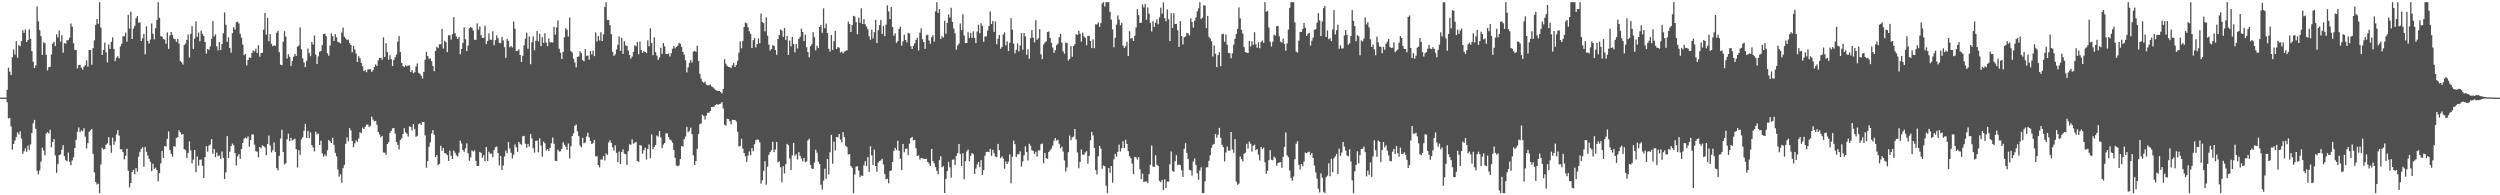 <svg xmlns="http://www.w3.org/2000/svg" width="1920" height="150"><path fill="#4f4f4f" d="M0 74.982h1v1H0zM1 74.979h1v1H1zM2 74.968h1v1H2zM3 74.97h1v1H3zM4 74.968h1v1H4zM5 68.98h1v9.622H5zM6 52.041h1v38.965H6zM7 55.046h1v35.452H7zM8 57.612h1v39.497H8zM9 43.906h1v71.06H9zM10 38.004h1v72.57H10zM11 41.904h1v66.079H11zM12 31.586h1v73.733H12zM13 44.325h1v57.354H13zM14 34.566h1v68.755H14zM15 35.557h1v65.379H15zM16 31.611h1v74.843H16zM17 23.25h1v94.855H17zM18 25.177h1v91.016H18zM19 22.616h1v91.316H19zM20 32.249h1v84.408H20zM21 30.718h1v81.099H21zM22 22.536h1v92.54H22zM23 29.816h1v81.06H23zM24 39.338h1v62.904H24zM25 47.415h1v47.276H25zM26 52.261h1v39.808H26zM27 50.297h1v48.606H27zM28 4.944h1v126.196H28zM29 16.425h1v117.576H29zM30 23.138h1v107.686H30zM31 27.757h1v96.391H31zM32 42.178h1v71.22H32zM33 32.522h1v83.108H33zM34 33.163h1v86.162H34zM35 42.02h1v60.659H35zM36 54.041h1v47.432H36zM37 51.679h1v50.881H37zM38 51.292h1v48.352H38zM39 41.771h1v71.289H39zM40 33.419h1v75.596H40zM41 32.062h1v74.756H41zM42 35.408h1v83.969H42zM43 26.351h1v106.395H43zM44 28.754h1v97.253H44zM45 23.412h1v95.733H45zM46 31.936h1v86.59H46zM47 27.047h1v87.903H47zM48 40.455h1v71.048H48zM49 33.069h1v86.86H49zM50 33.598h1v89.412H50zM51 30.965h1v92.882H51zM52 30.821h1v86.368H52zM53 28.814h1v95.464H53zM54 18.006h1v108.931H54zM55 20.522h1v102.637H55zM56 33.163h1v87.601H56zM57 38.242h1v75.374H57zM58 38.523h1v68.892H58zM59 52.524h1v48.682H59zM60 49.976h1v47.862H60zM61 49.709h1v51.813H61zM62 52.007h1v48.174H62zM63 53.54h1v47.29H63zM64 51.205h1v47.269H64zM65 50.063h1v54.91H65zM66 46.41h1v67.601H66zM67 51.212h1v58.689H67zM68 38.379h1v62.923H68zM69 38.436h1v61.735H69zM70 49.709h1v49.32H70zM71 37.033h1v81.11H71zM72 30.979h1v101.39H72zM73 19.109h1v120.646H73zM74 14.573h1v127.187H74zM75 18.237h1v122.831H75zM76 1.712h1v146.58H76zM77 21.16h1v105.136H77zM78 42.217h1v71.312H78zM79 38.367h1v76.53H79zM80 32.716h1v81.653H80zM81 40.182h1v71.007H81zM82 47.882h1v62.271H82zM83 34.156h1v71.133H83zM84 37.582h1v74.051H84zM85 32.156h1v85.216H85zM86 28.672h1v77.047H86zM87 37.543h1v73.639H87zM88 46.889h1v61.746H88zM89 44.282h1v58.968H89zM90 43.213h1v56.741H90zM91 44.804h1v59.35H91zM92 35.694h1v78.975H92zM93 33.582h1v81.019H93zM94 27.864h1v88.961H94zM95 27.782h1v94.628H95zM96 25.06h1v94.596H96zM97 32.014h1v82.284H97zM98 11.446h1v119.657H98zM99 21.938h1v121.964H99zM100 8.986h1v131.627H100zM101 29.94h1v102.152H101zM102 21.867h1v108.558H102zM103 19.842h1v113.935H103zM104 13.909h1v115.152H104zM105 12.332h1v119.469H105zM106 17.477h1v102.852H106zM107 17.173h1v99.434H107zM108 31.464h1v82.902H108zM109 29.432h1v83.706H109zM110 26.026h1v102.145H110zM111 41.723h1v71.08H111zM112 20.148h1v96.411H112zM113 31.368h1v88.077H113zM114 33.463h1v88.441H114zM115 30.384h1v93.811H115zM116 18.089h1v113.365H116zM117 25.916h1v99.858H117zM118 30.238h1v99.497H118zM119 21.655h1v107.116H119zM120 15.372h1v115.207H120zM121 1.726h1v137.51H121zM122 13.548h1v119.476H122zM123 27.766h1v97.718H123zM124 28.175h1v87.768H124zM125 29.908h1v91.371H125zM126 30.485h1v81.753H126zM127 33.572h1v78.823H127zM128 24.905h1v81.748H128zM129 37.532h1v63.456H129zM130 27.235h1v88.041H130zM131 24.55h1v93.683H131zM132 26.765h1v93.568H132zM133 29.727h1v82.621H133zM134 30.119h1v82.495H134zM135 32.082h1v73.889H135zM136 29.938h1v75.401H136zM137 33.495h1v66.64H137zM138 46.896h1v54.742H138zM139 47.882h1v55.528H139zM140 49.557h1v53.394H140zM141 34.655h1v79.812H141zM142 33.517h1v81.817H142zM143 30.615h1v90.856H143zM144 26.45h1v91.153H144zM145 44.176h1v64.472H145zM146 25.96h1v89.554H146zM147 20.116h1v105.328H147zM148 37.564h1v85.056H148zM149 29.718h1v85.486H149zM150 16.388h1v115.795H150zM151 28.203h1v91.971H151zM152 24.994h1v102.293H152zM153 31.691h1v91.041H153zM154 23.513h1v98.952H154zM155 26.022h1v101.305H155zM156 27.768h1v108.87H156zM157 32.281h1v88.331H157zM158 41.135h1v71.092H158zM159 37.582h1v78.975H159zM160 38.301h1v73.509H160zM161 35.582h1v75.431H161zM162 29.837h1v76.942H162zM163 16.198h1v101.89H163zM164 27.972h1v86.477H164zM165 26.381h1v94.317H165zM166 35.587h1v81.669H166zM167 38.699h1v81.309H167zM168 32.382h1v86.954H168zM169 38.464h1v83.55H169zM170 33.84h1v82.552H170zM171 25.573h1v95.731H171zM172 9.551h1v127.906H172zM173 18.997h1v113.339H173zM174 32.124h1v72.424H174zM175 28.688h1v92.726H175zM176 36.832h1v79.657H176zM177 40.462h1v71.65H177zM178 25.497h1v84.8H178zM179 20.835h1v90.668H179zM180 22.776h1v94.802H180zM181 17.127h1v109.966H181zM182 16.647h1v103.44H182zM183 18.024h1v100.357H183zM184 25.925h1v96.047H184zM185 28.983h1v85.454H185zM186 34.209h1v75.594H186zM187 42.371h1v64.134H187zM188 41.471h1v64.143H188zM189 50.205h1v56.132H189zM190 46.101h1v58.675H190zM191 44.188h1v68.496H191zM192 44.382h1v63.127H192zM193 40.643h1v62.692H193zM194 38.745h1v64.543H194zM195 39.489h1v71.689H195zM196 37.34h1v78.842H196zM197 40.633h1v75.921H197zM198 34.776h1v86.072H198zM199 43.565h1v69.352H199zM200 40.752h1v73.179H200zM201 40.544h1v71H201zM202 22.803h1v89.341H202zM203 9.961h1v103.222H203zM204 26.621h1v92.55H204zM205 13.657h1v96.91H205zM206 31.7h1v72.453H206zM207 26.173h1v85.559H207zM208 33.662h1v83.401H208zM209 35.472h1v79.934H209zM210 34.781h1v74.619H210zM211 35.287h1v81.504H211zM212 25.161h1v103.96H212zM213 23.618h1v107.217H213zM214 40.022h1v79.677H214zM215 49.647h1v56.752H215zM216 50.072h1v49.597H216zM217 32.011h1v84.651H217zM218 23.936h1v102.383H218zM219 28.072h1v97.29H219zM220 44.946h1v62.017H220zM221 41.686h1v60.97H221zM222 43.641h1v64.807H222zM223 50.633h1v55.246H223zM224 46.935h1v60.959H224zM225 43.531h1v63.745H225zM226 41.345h1v65.175H226zM227 42.968h1v71.584H227zM228 35.896h1v92.694H228zM229 34.934h1v80.412H229zM230 21.043h1v97.924H230zM231 37.857h1v69.135H231zM232 44.927h1v60.529H232zM233 47.994h1v52.422H233zM234 51.519h1v43.685H234zM235 46.671h1v59.293H235zM236 37.26h1v63.229H236zM237 40.611h1v65.514H237zM238 43.204h1v58.537H238zM239 32.272h1v79.119H239zM240 34.275h1v79.004H240zM241 27.31h1v88.981H241zM242 41.931h1v59.171H242zM243 49.164h1v53.978H243zM244 43.327h1v59.288H244zM245 39.752h1v71.625H245zM246 39.146h1v68.89H246zM247 34.662h1v83.12H247zM248 26.152h1v94.193H248zM249 25.882h1v92.751H249zM250 27.738h1v92.328H250zM251 40.885h1v74.562H251zM252 42.769h1v64.802H252zM253 34.904h1v73.738H253zM254 25.523h1v84.234H254zM255 27.811h1v77.963H255zM256 31.444h1v79.833H256zM257 26.214h1v91.119H257zM258 28.713h1v91.389H258zM259 32.032h1v98.144H259zM260 32.492h1v103.221H260zM261 33.392h1v100.385H261zM262 24.964h1v115.434H262zM263 21.222h1v107.938H263zM264 28.219h1v98.416H264zM265 29.512h1v80.979H265zM266 30.782h1v74.667H266zM267 30.297h1v78.29H267zM268 33.103h1v65.33H268zM269 34.509h1v65.633H269zM270 40.178h1v68.032H270zM271 35.271h1v77.739H271zM272 37.958h1v72.193H272zM273 41.187h1v66.578H273zM274 47.621h1v61.353H274zM275 43.174h1v63.159H275zM276 44.79h1v56.78H276zM277 48.349h1v53.983H277zM278 50.958h1v47.079H278zM279 54.593h1v44.434H279zM280 53.938h1v43.52H280zM281 55.447h1v40.373H281zM282 53.453h1v42.083H282zM283 53.096h1v44.374H283zM284 53.087h1v43.532H284zM285 55.257h1v34.278H285zM286 53.929h1v37.935H286zM287 51.526h1v41.636H287zM288 49.532h1v43.287H288zM289 50.631h1v45.205H289zM290 46.401h1v54.935H290zM291 44.483h1v58.78H291zM292 44.396h1v61.021H292zM293 45.811h1v58.608H293zM294 28.725h1v88.329H294zM295 43.726h1v73.543H295zM296 33.149h1v85.72H296zM297 40.013h1v70.607H297zM298 45.84h1v63.323H298zM299 42.446h1v59.59H299zM300 45.461h1v55.088H300zM301 50.626h1v47.91H301zM302 45.998h1v52.38H302zM303 43.916h1v58.638H303zM304 41.949h1v67.061H304zM305 31.977h1v79.256H305zM306 27.695h1v87.095H306zM307 40.009h1v67.416H307zM308 48.383h1v57.83H308zM309 50.727h1v52.312H309zM310 51.524h1v46.96H310zM311 50.1h1v51.547H311zM312 50.83h1v51.865H312zM313 50.322h1v54.569H313zM314 50.281h1v46.814H314zM315 55.339h1v42.147H315zM316 53.79h1v46.478H316zM317 56.204h1v39.094H317zM318 55.472h1v43.681H318zM319 51.116h1v54.017H319zM320 48.756h1v55.56H320zM321 55.934h1v39.572H321zM322 56.703h1v37.986H322zM323 58.248h1v37.814H323zM324 60.292h1v33.301H324zM325 55.252h1v38.464H325zM326 45.861h1v58.07H326zM327 39.766h1v88.998H327zM328 43.037h1v80.675H328zM329 45.225h1v67.524H329zM330 44.801h1v64.523H330zM331 46.992h1v55.544H331zM332 50.713h1v49.16H332zM333 54.707h1v48.702H333zM334 39.114h1v81.639H334zM335 35.925h1v83.163H335zM336 36.903h1v89.991H336zM337 33.978h1v91.836H337zM338 33.961h1v77.947H338zM339 22.202h1v93.566H339zM340 37.251h1v76.368H340zM341 31.366h1v86.109H341zM342 32.35h1v85.692H342zM343 39.97h1v79.158H343zM344 27.139h1v96.48H344zM345 26.935h1v88.844H345zM346 30.439h1v89.171H346zM347 26.216h1v95.891H347zM348 13.186h1v102.536H348zM349 25.497h1v91.783H349zM350 28.072h1v91.176H350zM351 29.926h1v90.236H351zM352 28.301h1v88.929H352zM353 41.734h1v66.301H353zM354 37.587h1v72.628H354zM355 32.943h1v82.232H355zM356 21.073h1v95.509H356zM357 30.148h1v83.747H357zM358 39.182h1v70.89H358zM359 35.001h1v82.696H359zM360 21.622h1v101.868H360zM361 20.679h1v100.174H361zM362 21.519h1v94.065H362zM363 23.417h1v92.934H363zM364 30.517h1v84.992H364zM365 30.636h1v92.9H365zM366 17.99h1v109.444H366zM367 22.735h1v104.752H367zM368 20.403h1v96.276H368zM369 27.093h1v90.325H369zM370 29.132h1v92.087H370zM371 29.091h1v90.206H371zM372 19.718h1v104.111H372zM373 33.852h1v79.066H373zM374 31.437h1v92.229H374zM375 25.713h1v90.835H375zM376 30.46h1v87.613H376zM377 30.501h1v87.391H377zM378 24.023h1v96.706H378zM379 34.703h1v80.515H379zM380 30.833h1v82.254H380zM381 27.2h1v85.363H381zM382 29.354h1v88.128H382zM383 32.849h1v94.205H383zM384 33.179h1v86.72H384zM385 28.304h1v102.262H385zM386 31.032h1v96.079H386zM387 36.298h1v83.932H387zM388 44.389h1v71.225H388zM389 29.784h1v87.869H389zM390 31.387h1v77.768H390zM391 36.296h1v77.791H391zM392 35.367h1v81.971H392zM393 36.445h1v85.317H393zM394 16.509h1v102.362H394zM395 22.064h1v88.961H395zM396 39.203h1v73.907H396zM397 39.059h1v77.576H397zM398 37.827h1v71.229H398zM399 42.215h1v68.212H399zM400 47.491h1v63.642H400zM401 42.842h1v61.822H401zM402 34.818h1v69.524H402zM403 29.663h1v80.723H403zM404 25.079h1v88.372H404zM405 37.493h1v73.046H405zM406 27.951h1v84.708H406zM407 49.297h1v53.664H407zM408 32.46h1v73.847H408zM409 27.949h1v85.923H409zM410 38.622h1v78.588H410zM411 31.322h1v76.91H411zM412 23.799h1v84.127H412zM413 31.78h1v85.237H413zM414 25.854h1v80.407H414zM415 35.419h1v76.365H415zM416 28.622h1v91.669H416zM417 32.909h1v75.875H417zM418 25.52h1v84.557H418zM419 32.71h1v82.914H419zM420 35.452h1v79.064H420zM421 29.59h1v86.441H421zM422 32.529h1v81.016H422zM423 32.524h1v77.503H423zM424 32.636h1v73.037H424zM425 20.602h1v89.814H425zM426 26.591h1v96.905H426zM427 21.073h1v102.612H427zM428 15.598h1v99.405H428zM429 37.495h1v78.89H429zM430 40.471h1v75.695H430zM431 45.335h1v68.952H431zM432 39.819h1v69.416H432zM433 28.608h1v82.611H433zM434 21.728h1v90.897H434zM435 22.934h1v92.14H435zM436 28.027h1v82.133H436zM437 13.509h1v108.267H437zM438 39.217h1v73.124H438zM439 40.393h1v64.047H439zM440 45.033h1v57.352H440zM441 48.017h1v48.647H441zM442 51.711h1v43.873H442zM443 43.721h1v57.123H443zM444 43.3h1v61.243H444zM445 39.317h1v72.431H445zM446 40.869h1v72.259H446zM447 46.131h1v59.716H447zM448 47.07h1v62.976H448zM449 37.763h1v71.655H449zM450 42.892h1v61.991H450zM451 42.632h1v59.343H451zM452 45.838h1v59.67H452zM453 39.205h1v69.059H453zM454 41.846h1v68.741H454zM455 38.967h1v70.89H455zM456 43.085h1v64.388H456zM457 24.898h1v95.232H457zM458 31.906h1v88.096H458zM459 27.637h1v99.13H459zM460 31.087h1v97.455H460zM461 24.792h1v97.736H461zM462 31.508h1v91.09H462zM463 26.372h1v93.465H463zM464 5.333h1v117.953H464zM465 1.703h1v116.157H465zM466 15.436h1v103.509H466zM467 15.406h1v94.037H467zM468 19.334h1v88.372H468zM469 26.276h1v83.451H469zM470 39.787h1v73.23H470zM471 42.938h1v72.66H471zM472 41.709h1v69.904H472zM473 37.926h1v79.455H473zM474 34.41h1v90.17H474zM475 27.933h1v88.537H475zM476 39.043h1v86.99H476zM477 29.075h1v87.668H477zM478 41.384h1v73.406H478zM479 31.677h1v86.308H479zM480 34.84h1v83.612H480zM481 35.278h1v91.44H481zM482 38.773h1v77.313H482zM483 42.263h1v68.579H483zM484 45.042h1v66.107H484zM485 43.421h1v63.642H485zM486 39.855h1v70.485H486zM487 34.824h1v74.79H487zM488 35.609h1v73.358H488zM489 32.304h1v91.284H489zM490 41.67h1v82.703H490zM491 31.968h1v79.432H491zM492 38.45h1v73.447H492zM493 40.599h1v77.423H493zM494 39.228h1v76.214H494zM495 39.935h1v73.468H495zM496 40.796h1v81.76H496zM497 30.922h1v83.522H497zM498 35.541h1v75.39H498zM499 21.703h1v99.81H499zM500 33.064h1v70.19H500zM501 42.393h1v72.136H501zM502 28.651h1v84.177H502zM503 40.057h1v71.334H503zM504 42.686h1v61.408H504zM505 45.957h1v58.988H505zM506 44.099h1v56.498H506zM507 36.637h1v68.839H507zM508 41.35h1v72.362H508zM509 33.007h1v78.082H509zM510 35.566h1v74.319H510zM511 41.352h1v60.959H511zM512 41.499h1v61.014H512zM513 41.091h1v64.26H513zM514 43.353h1v63.806H514zM515 40.897h1v67.022H515zM516 37.447h1v72.131H516zM517 35.385h1v79.844H517zM518 37.164h1v84.033H518zM519 36.072h1v91.053H519zM520 35.069h1v92.571H520zM521 32.824h1v94.246H521zM522 33.62h1v88.54H522zM523 36.042h1v76.061H523zM524 39.938h1v72.74H524zM525 41.936h1v64.948H525zM526 46.255h1v58.606H526zM527 55.625h1v41.829H527zM528 51.695h1v49.883H528zM529 48.273h1v52.145H529zM530 46.115h1v51.918H530zM531 47.953h1v55.106H531zM532 39.658h1v79.675H532zM533 39.047h1v87.695H533zM534 39.835h1v83.797H534zM535 35.177h1v79.114H535zM536 46.827h1v56.123H536zM537 56.662h1v38.64H537zM538 60.397h1v34.443H538zM539 62.654h1v25.425H539zM540 63.499h1v25.631H540zM541 62.67h1v29.096H541zM542 64.984h1v23.733H542zM543 65.531h1v21.035H543zM544 65.492h1v21.133H544zM545 64.801h1v20.474H545zM546 66.335h1v15.837H546zM547 66.943h1v15.246H547zM548 67.96h1v13.896H548zM549 69.152h1v11.501H549zM550 69.594h1v10.414H550zM551 69.83h1v10.659H551zM552 69.843h1v10.08H552zM553 70.672h1v8.936H553zM554 71.716h1v6.677H554zM555 68.305h1v15.033H555zM556 45.481h1v50.275H556zM557 48.887h1v47.603H557zM558 50.546h1v40.693H558zM559 51.409h1v40.025H559zM560 51.517h1v41.636H560zM561 52.27h1v43.152H561zM562 50.143h1v41.847H562zM563 48.283h1v43.834H563zM564 51.432h1v40.68H564zM565 49.805h1v43.63H565zM566 46.735h1v54.417H566zM567 40.457h1v72.131H567zM568 31.785h1v80.254H568zM569 37.186h1v69.286H569zM570 31.398h1v82.801H570zM571 20.721h1v96.768H571zM572 17.29h1v102.701H572zM573 17.885h1v106.418H573zM574 20.993h1v98.558H574zM575 23.994h1v92.337H575zM576 25.971h1v93.241H576zM577 36.875h1v76.99H577zM578 30.84h1v85.351H578zM579 29.244h1v81.561H579zM580 36.406h1v71.298H580zM581 33.813h1v73.3H581zM582 29.542h1v77.837H582zM583 33.302h1v76.017H583zM584 10.361h1v130.68H584zM585 16.958h1v121.554H585zM586 17.816h1v113.431H586zM587 24.017h1v99.767H587zM588 13.316h1v128.508H588zM589 27.413h1v100.577H589zM590 34.266h1v84.601H590zM591 38.754h1v78.109H591zM592 37.649h1v77.778H592zM593 34.648h1v74.273H593zM594 35.252h1v81.529H594zM595 38.402h1v76.423H595zM596 42.101h1v67.002H596zM597 29.926h1v94.731H597zM598 26.946h1v96.979H598zM599 22.561h1v105.876H599zM600 23.568h1v116.45H600zM601 28.276h1v99.398H601zM602 21.439h1v111.79H602zM603 30.661h1v95.42H603zM604 27.589h1v82.879H604zM605 42.261h1v69.171H605zM606 31.151h1v90.6H606zM607 35.603h1v95.004H607zM608 28.292h1v91.021H608zM609 33.755h1v76.033H609zM610 40.231h1v79.357H610zM611 33.813h1v84.681H611zM612 37.287h1v85.166H612zM613 29.908h1v86.94H613zM614 28.219h1v91.504H614zM615 22.023h1v99.693H615zM616 24.575h1v99.368H616zM617 31.556h1v89.764H617zM618 26.635h1v97.922H618zM619 36.308h1v87.72H619zM620 39.99h1v67.871H620zM621 44.053h1v62.463H621zM622 35.465h1v91.193H622zM623 33.982h1v95.473H623zM624 24.717h1v105.008H624zM625 28.548h1v96.386H625zM626 38.622h1v76.391H626zM627 35.11h1v82.252H627zM628 36.912h1v87.279H628zM629 20.679h1v105.347H629zM630 19.114h1v122.738H630zM631 25.166h1v120.465H631zM632 6.381h1v132.328H632zM633 21.661h1v107.903H633zM634 18.093h1v119.215H634zM635 25.223h1v96.951H635zM636 37.502h1v96.478H636zM637 39.576h1v77.43H637zM638 26.898h1v76.708H638zM639 38.31h1v87.418H639zM640 31.599h1v77.072H640zM641 23.68h1v91.872H641zM642 37.571h1v67.558H642zM643 36.207h1v69.405H643zM644 36.596h1v66.317H644zM645 40.329h1v66.814H645zM646 39.514h1v69.819H646zM647 40.956h1v60.506H647zM648 39.775h1v65.518H648zM649 39.091h1v72.811H649zM650 38.628h1v74.365H650zM651 16.55h1v102.14H651zM652 18.455h1v99.81H652zM653 24.591h1v102.93H653zM654 19.221h1v109.668H654zM655 12.174h1v136.107H655zM656 12.701h1v121.344H656zM657 17.056h1v110.909H657zM658 26.266h1v101.456H658zM659 13.566h1v117.533H659zM660 17.445h1v118.613H660zM661 6.384h1v128.411H661zM662 18.407h1v116.702H662zM663 14.738h1v112.229H663zM664 18.654h1v105.127H664zM665 20.393h1v107.04H665zM666 22.412h1v98.196H666zM667 27.791h1v104.216H667zM668 30.583h1v81.76H668zM669 22.84h1v96.53H669zM670 29.59h1v97.196H670zM671 24.678h1v90.146H671zM672 15.26h1v112.254H672zM673 33.037h1v98.924H673zM674 23.245h1v101.531H674zM675 19.327h1v104.198H675zM676 15.422h1v107.793H676zM677 26.072h1v95.837H677zM678 19.805h1v106.564H678zM679 27.777h1v105.979H679zM680 18.926h1v118.771H680zM681 4.102h1v133.213H681zM682 8.748h1v132.028H682zM683 14.637h1v116.718H683zM684 5.42h1v125.495H684zM685 20.714h1v103.763H685zM686 27.431h1v88.512H686zM687 25.594h1v87.972H687zM688 32.877h1v82.483H688zM689 31.565h1v76.518H689zM690 22.192h1v93.559H690zM691 20.46h1v101.501H691zM692 35.081h1v95.599H692zM693 31.673h1v78.865H693zM694 26.587h1v90.391H694zM695 30.663h1v83.694H695zM696 32.558h1v81.547H696zM697 25.337h1v93.852H697zM698 25.774h1v84.58H698zM699 35.433h1v70.595H699zM700 37.63h1v67.542H700zM701 35.154h1v72.623H701zM702 33.341h1v74.163H702zM703 30.597h1v83.246H703zM704 29.029h1v90.778H704zM705 38.734h1v80.607H705zM706 25.111h1v97.352H706zM707 21.776h1v99.606H707zM708 30.1h1v91.424H708zM709 32.263h1v89.741H709zM710 37.521h1v84.601H710zM711 27.155h1v94.772H711zM712 26.58h1v97.771H712zM713 31.096h1v94.386H713zM714 33.636h1v93.699H714zM715 28.64h1v85.756H715zM716 27.029h1v96.585H716zM717 31.938h1v93.516H717zM718 8.778h1v119.576H718zM719 1.705h1v129.45H719zM720 9.968h1v123.928H720zM721 6.969h1v116.127H721zM722 29.993h1v90H722zM723 27.825h1v100.586H723zM724 28.903h1v98.748H724zM725 15.948h1v132.259H725zM726 25.884h1v111.472H726zM727 17.663h1v113.71H727zM728 11.08h1v113.25H728zM729 13.449h1v115.083H729zM730 5.978h1v130.487H730zM731 16.901h1v105.713H731zM732 21.849h1v100.622H732zM733 25.575h1v101.199H733zM734 38.074h1v81.63H734zM735 35.026h1v82.641H735zM736 33.504h1v77.139H736zM737 18.043h1v100.112H737zM738 23.161h1v104.337H738zM739 10.995h1v106.699H739zM740 27.223h1v110.38H740zM741 33.103h1v90.703H741zM742 33.007h1v83.296H742zM743 24.74h1v90.117H743zM744 29.137h1v94.825H744zM745 25.122h1v94.642H745zM746 29.059h1v88.437H746zM747 24.083h1v94.344H747zM748 29.015h1v104.637H748zM749 33.057h1v96.402H749zM750 24.241h1v101.964H750zM751 18.926h1v105.509H751zM752 25.534h1v102.9H752zM753 17.793h1v105.221H753zM754 19.766h1v114.573H754zM755 32.103h1v98.499H755zM756 28.047h1v91.506H756zM757 27.892h1v88.81H757zM758 23.435h1v93.083H758zM759 19.952h1v96.91H759zM760 8.803h1v105.532H760zM761 18.505h1v101.114H761zM762 16.097h1v99.004H762zM763 24.477h1v93.255H763zM764 16.489h1v103.806H764zM765 33.959h1v86.725H765zM766 29.672h1v80.824H766zM767 26.905h1v88.524H767zM768 37.404h1v84.045H768zM769 36.037h1v84.058H769zM770 26.477h1v95.287H770zM771 24.82h1v104.743H771zM772 34.801h1v89.204H772zM773 31.785h1v94.193H773zM774 39.18h1v84.976H774zM775 32.872h1v85.681H775zM776 14.001h1v126.821H776zM777 22.787h1v97.526H777zM778 33.465h1v74.573H778zM779 41.02h1v69.657H779zM780 38.177h1v82.456H780zM781 33.369h1v85.175H781zM782 39.48h1v78.943H782zM783 34.978h1v81.176H783zM784 25.429h1v102.518H784zM785 38.191h1v85.764H785zM786 25.307h1v93.916H786zM787 27.873h1v84.507H787zM788 42.071h1v74.717H788zM789 37.905h1v85.319H789zM790 45.11h1v65.347H790zM791 29.285h1v82.625H791zM792 23.078h1v92.346H792zM793 28.871h1v87.02H793zM794 32.552h1v85.74H794zM795 15.53h1v101H795zM796 30.558h1v89.691H796zM797 29.402h1v86.134H797zM798 22.378h1v93.193H798zM799 41.721h1v69.091H799zM800 45.371h1v64.917H800zM801 34.259h1v91.094H801zM802 32.62h1v84.795H802zM803 31.808h1v89.654H803zM804 24.513h1v97.555H804zM805 24.158h1v92.582H805zM806 29.221h1v86.219H806zM807 32.927h1v81.183H807zM808 36.52h1v75.308H808zM809 40.572h1v67.478H809zM810 38.553h1v67.441H810zM811 34.637h1v73.307H811zM812 33.506h1v73.838H812zM813 28.633h1v81.806H813zM814 26.072h1v87.771H814zM815 32.728h1v79.885H815zM816 39.365h1v77.034H816zM817 41.261h1v81.962H817zM818 32.723h1v99.005H818zM819 33.11h1v95.487H819zM820 46.511h1v70.373H820zM821 45.316h1v58.817H821zM822 35.358h1v72.341H822zM823 43.629h1v61.92H823zM824 35.321h1v69.521H824zM825 33.929h1v65.168H825zM826 26.296h1v80.847H826zM827 26.891h1v90.224H827zM828 23.65h1v105.555H828zM829 25.944h1v98.425H829zM830 31.968h1v82.815H830zM831 25.065h1v93.577H831zM832 27.887h1v90.998H832zM833 28.995h1v88.08H833zM834 34.774h1v81.325H834zM835 27.58h1v98.171H835zM836 27.509h1v92.328H836zM837 31.416h1v76.296H837zM838 36.916h1v64.353H838zM839 30.206h1v73.847H839zM840 37.029h1v76.626H840zM841 18.658h1v111.996H841zM842 18.793h1v115.223H842zM843 17.278h1v102.721H843zM844 20.634h1v91.43H844zM845 17.715h1v96.338H845zM846 2.591h1v126.994H846zM847 1.714h1v125.372H847zM848 5.015h1v122.712H848zM849 1.698h1v140.925H849zM850 1.714h1v146.594H850zM851 1.707h1v127.262H851zM852 9.107h1v123.639H852zM853 15.038h1v112.444H853zM854 22.508h1v117.807H854zM855 36.335h1v86.054H855zM856 28.956h1v89.29H856zM857 18.935h1v101.364H857zM858 11.872h1v104.774H858zM859 15.024h1v96.099H859zM860 19.405h1v96.974H860zM861 17.489h1v96.37H861zM862 35.088h1v73.447H862zM863 36.909h1v76.752H863zM864 35.571h1v71.799H864zM865 32.043h1v78.546H865zM866 43.071h1v73.063H866zM867 23.952h1v96.006H867zM868 29.716h1v91.765H868zM869 29.137h1v96.574H869zM870 31.467h1v102.307H870zM871 27.441h1v93.035H871zM872 21.21h1v99.673H872zM873 7.054h1v115.525H873zM874 11.591h1v109.077H874zM875 17.656h1v112.33H875zM876 17.411h1v120.142H876zM877 3.371h1v129.897H877zM878 5.798h1v133.978H878zM879 3.147h1v136.182H879zM880 15.131h1v124.248H880zM881 5.747h1v134.914H881zM882 10.549h1v123.234H882zM883 17.546h1v108.995H883zM884 24.152h1v87.608H884zM885 16.26h1v111.559H885zM886 20.663h1v107.588H886zM887 17.493h1v101.771H887zM888 14.802h1v111.696H888zM889 18.636h1v108.789H889zM890 13.339h1v125.628H890zM891 5.882h1v134.056H891zM892 10.448h1v127.727H892zM893 1.902h1v144.129H893zM894 13.939h1v123.772H894zM895 16.349h1v128.249H895zM896 7.189h1v132.254H896zM897 14.745h1v124.701H897zM898 31.469h1v94.665H898zM899 10.087h1v106.253H899zM900 21.563h1v109.593H900zM901 10.183h1v121.872H901zM902 18.425h1v105.372H902zM903 18.336h1v100.789H903zM904 23.238h1v103.573H904zM905 35.946h1v90.353H905zM906 16.164h1v110.771H906zM907 27.663h1v103.14H907zM908 34.101h1v101.806H908zM909 28.555h1v85.784H909zM910 28.07h1v81.909H910zM911 25.179h1v92.286H911zM912 25.683h1v96.443H912zM913 27.129h1v103.298H913zM914 14.138h1v116.78H914zM915 16.841h1v118.004H915zM916 21.254h1v102.751H916zM917 15.955h1v105.772H917zM918 13.355h1v113.424H918zM919 8.766h1v124.328H919zM920 6.333h1v131.714H920zM921 1.714h1v129.196H921zM922 14.598h1v113.841H922zM923 13.442h1v134.853H923zM924 4.065h1v144.246H924zM925 4.248h1v135.054H925zM926 21.618h1v107.02H926zM927 12.199h1v116.226H927zM928 28.271h1v95.198H928zM929 29.604h1v89.627H929zM930 31.68h1v81.838H930zM931 43.357h1v67.78H931zM932 34.957h1v75.557H932zM933 41.279h1v61.712H933zM934 51.556h1v54.148H934zM935 42.345h1v61.192H935zM936 40.036h1v58.141H936zM937 50.793h1v54.978H937zM938 26.285h1v84.912H938zM939 25.923h1v87.054H939zM940 32.034h1v91.934H940zM941 26.493h1v90.59H941zM942 34.3h1v78.247H942zM943 40.599h1v75.175H943zM944 40.956h1v74.635H944zM945 44.762h1v56.603H945zM946 40.954h1v73.882H946zM947 34.238h1v83.136H947zM948 29.688h1v77.125H948zM949 26.07h1v113.475H949zM950 22.202h1v119.689H950zM951 5.699h1v135.285H951zM952 14.113h1v106.058H952zM953 22.902h1v99.421H953zM954 25.82h1v98.109H954zM955 36.191h1v81.893H955zM956 40.018h1v77.247H956zM957 40.43h1v69.991H957zM958 40.727h1v73.429H958zM959 31.403h1v77.37H959zM960 35.685h1v74.591H960zM961 31.698h1v84.747H961zM962 34.428h1v77.489H962zM963 24.71h1v86.406H963zM964 34.003h1v81.36H964zM965 36.736h1v77.723H965zM966 32.517h1v86.278H966zM967 37.051h1v86.189H967zM968 32.3h1v80.602H968zM969 31.059h1v83.33H969zM970 32.874h1v80.503H970zM971 1.703h1v122.909H971zM972 8.995h1v124.411H972zM973 8.4h1v122.774H973zM974 21.14h1v101.911H974zM975 31.947h1v83.39H975zM976 35.674h1v87.054H976zM977 32.059h1v91.005H977zM978 26.596h1v93.621H978zM979 27.322h1v94.179H979zM980 20.192h1v107.05H980zM981 19.753h1v105.408H981zM982 27.843h1v96.862H982zM983 31.961h1v92.502H983zM984 32.712h1v96.214H984zM985 29.62h1v90.863H985zM986 33.762h1v79.091H986zM987 38.91h1v62.827H987zM988 33.307h1v86.022H988zM989 22.659h1v98.162H989zM990 6.045h1v124.928H990zM991 1.707h1v134.845H991zM992 1.687h1v137.125H992zM993 1.705h1v133.804H993zM994 17.191h1v105.131H994zM995 39.622h1v70.698H995zM996 40.361h1v68.057H996zM997 31.274h1v95.29H997zM998 24.481h1v105.747H998zM999 24.554h1v101.421H999zM1000 22.213h1v105.473H1000zM1001 17.596h1v106.537H1001zM1002 21.265h1v95.928H1002zM1003 27.69h1v90.023H1003zM1004 25.944h1v90.934H1004zM1005 25.204h1v91.337H1005zM1006 34.955h1v84.182H1006zM1007 31.258h1v86.32H1007zM1008 28.892h1v92.435H1008zM1009 22.87h1v104.264H1009zM1010 22.412h1v110.005H1010zM1011 17.361h1v119.822H1011zM1012 10.05h1v134.907H1012zM1013 15.672h1v132.204H1013zM1014 27.711h1v105.455H1014zM1015 16.477h1v119.968H1015zM1016 6.235h1v141.012H1016zM1017 4.509h1v143.79H1017zM1018 28.352h1v107.718H1018zM1019 23.348h1v111.518H1019zM1020 30.103h1v95.278H1020zM1021 29.297h1v106.036H1021zM1022 31.517h1v90.437H1022zM1023 22.625h1v109.65H1023zM1024 7.823h1v113.765H1024zM1025 26.436h1v93.747H1025zM1026 23.181h1v94.978H1026zM1027 18.965h1v114.713H1027zM1028 37.42h1v76.688H1028zM1029 34.767h1v84.864H1029zM1030 37.271h1v79.865H1030zM1031 37.12h1v71.87H1031zM1032 27.292h1v85.269H1032zM1033 23.094h1v92.591H1033zM1034 26.708h1v92.806H1034zM1035 34.38h1v85.667H1035zM1036 33.218h1v81.382H1036zM1037 27.596h1v96.434H1037zM1038 7.78h1v130.712H1038zM1039 16.054h1v132.255H1039zM1040 20.013h1v111.6H1040zM1041 31.62h1v95.04H1041zM1042 26.958h1v89.277H1042zM1043 27.889h1v97.601H1043zM1044 42.494h1v76.608H1044zM1045 31.055h1v83.335H1045zM1046 31.863h1v82.392H1046zM1047 29.624h1v82.932H1047zM1048 13.394h1v103.52H1048zM1049 18.729h1v116.725H1049zM1050 16.999h1v114.035H1050zM1051 21.071h1v113.287H1051zM1052 30.215h1v94.543H1052zM1053 36.044h1v99.84H1053zM1054 34.202h1v85.894H1054zM1055 37.896h1v69.831H1055zM1056 42.455h1v72.879H1056zM1057 28.146h1v92.351H1057zM1058 32.533h1v75.422H1058zM1059 35.699h1v73.218H1059zM1060 35.939h1v88.691H1060zM1061 40.901h1v74.244H1061zM1062 35.937h1v73.227H1062zM1063 38.205h1v74.932H1063zM1064 33.556h1v78.059H1064zM1065 32.066h1v83.582H1065zM1066 29.876h1v89.503H1066zM1067 35.964h1v87.636H1067zM1068 36.855h1v87.073H1068zM1069 36.66h1v79.799H1069zM1070 32.549h1v81.913H1070zM1071 40.114h1v78.208H1071zM1072 38.898h1v73.177H1072zM1073 37.997h1v79.684H1073zM1074 32.824h1v87.597H1074zM1075 27.747h1v85.649H1075zM1076 29.089h1v89.009H1076zM1077 35.351h1v83.074H1077zM1078 37.516h1v79.407H1078zM1079 37.637h1v81.236H1079zM1080 40.118h1v82.591H1080zM1081 13.021h1v115.955H1081zM1082 11.948h1v114.893H1082zM1083 36.834h1v71.032H1083zM1084 44.616h1v52.193H1084zM1085 40.784h1v61.824H1085zM1086 45.129h1v57.475H1086zM1087 42.762h1v59.144H1087zM1088 36.605h1v68.148H1088zM1089 35.715h1v74.388H1089zM1090 29.169h1v89.32H1090zM1091 32.162h1v86.976H1091zM1092 40.006h1v77.457H1092zM1093 43.405h1v66.585H1093zM1094 40.844h1v62.296H1094zM1095 40.009h1v63.415H1095zM1096 37.443h1v78.478H1096zM1097 34.486h1v84.461H1097zM1098 37.289h1v85.413H1098zM1099 37.717h1v82.257H1099zM1100 36.253h1v79.185H1100zM1101 37.514h1v68.476H1101zM1102 40.659h1v61.064H1102zM1103 44.035h1v65.377H1103zM1104 38.251h1v74.385H1104zM1105 34.319h1v75.958H1105zM1106 24.847h1v89.842H1106zM1107 27.933h1v85.296H1107zM1108 1.689h1v140.982H1108zM1109 1.694h1v134.541H1109zM1110 29.384h1v96.407H1110zM1111 38.972h1v72.657H1111zM1112 26.07h1v92.373H1112zM1113 13.715h1v107.054H1113zM1114 21.764h1v101.208H1114zM1115 7.798h1v120.657H1115zM1116 8.272h1v127.711H1116zM1117 16.631h1v119.437H1117zM1118 26.926h1v105.015H1118zM1119 22.744h1v93.039H1119zM1120 25.939h1v92.957H1120zM1121 23.513h1v104.056H1121zM1122 21.904h1v94.136H1122zM1123 34.547h1v74.237H1123zM1124 39.729h1v70.055H1124zM1125 41.38h1v64.637H1125zM1126 38.564h1v72.813H1126zM1127 33.998h1v83.676H1127zM1128 32.732h1v83.724H1128zM1129 34.289h1v84.319H1129zM1130 32.224h1v93.479H1130zM1131 25.52h1v91.073H1131zM1132 32.668h1v95.782H1132zM1133 28.029h1v102.779H1133zM1134 22.934h1v95.429H1134zM1135 34.428h1v82.055H1135zM1136 31.485h1v86.823H1136zM1137 24.339h1v103.166H1137zM1138 26.113h1v94.26H1138zM1139 30.258h1v87.56H1139zM1140 29.523h1v97.478H1140zM1141 33.561h1v94.049H1141zM1142 21.444h1v98.052H1142zM1143 24.021h1v107.723H1143zM1144 18.468h1v115.926H1144zM1145 27.571h1v98.556H1145zM1146 42.114h1v75.917H1146zM1147 36.637h1v75.901H1147zM1148 28.835h1v88.581H1148zM1149 22.115h1v96.704H1149zM1150 28.656h1v89.194H1150zM1151 26.111h1v120.179H1151zM1152 16.793h1v131.527H1152zM1153 16.443h1v119.398H1153zM1154 17.864h1v130.442H1154zM1155 22.131h1v126.169H1155zM1156 1.71h1v137.395H1156zM1157 9.743h1v122.724H1157zM1158 22.412h1v107.386H1158zM1159 23.991h1v100.055H1159zM1160 36.788h1v94.406H1160zM1161 37.518h1v82.58H1161zM1162 39.352h1v73.843H1162zM1163 40.823h1v73.559H1163zM1164 40.137h1v73.184H1164zM1165 31.828h1v79.924H1165zM1166 32.14h1v75.058H1166zM1167 33.442h1v74.408H1167zM1168 42.313h1v54.04H1168zM1169 45.232h1v62.41H1169zM1170 16.365h1v123.15H1170zM1171 12.515h1v116.812H1171zM1172 27.663h1v89.826H1172zM1173 41.093h1v73.941H1173zM1174 32.513h1v85.402H1174zM1175 29.885h1v94.546H1175zM1176 24.01h1v102.529H1176zM1177 29.828h1v94.841H1177zM1178 11.407h1v116.745H1178zM1179 9.167h1v129.831H1179zM1180 27.193h1v100.229H1180zM1181 29.455h1v92.651H1181zM1182 26.168h1v91.82H1182zM1183 22.176h1v99.185H1183zM1184 16.505h1v109.336H1184zM1185 18.748h1v118.087H1185zM1186 13.625h1v120.268H1186zM1187 10.902h1v133.889H1187zM1188 3.829h1v122.229H1188zM1189 21.645h1v109.082H1189zM1190 17.434h1v105.768H1190zM1191 26.383h1v90.103H1191zM1192 39.677h1v79.961H1192zM1193 23.795h1v93.747H1193zM1194 35.825h1v74.452H1194zM1195 26.353h1v93.767H1195zM1196 23.54h1v92.831H1196zM1197 23.367h1v102.959H1197zM1198 30.707h1v95.381H1198zM1199 32.275h1v96.23H1199zM1200 29.8h1v88.341H1200zM1201 26.804h1v98.805H1201zM1202 16.457h1v116.768H1202zM1203 15.356h1v119.97H1203zM1204 20.544h1v112.307H1204zM1205 13.046h1v126.164H1205zM1206 1.705h1v137.359H1206zM1207 1.717h1v142.506H1207zM1208 1.712h1v142.994H1208zM1209 1.696h1v127.1H1209zM1210 9.215h1v128.386H1210zM1211 6.855h1v124.877H1211zM1212 6.889h1v120.554H1212zM1213 1.707h1v117.628H1213zM1214 28.464h1v95.1H1214zM1215 34.779h1v85.205H1215zM1216 37.53h1v77.338H1216zM1217 31.627h1v75.933H1217zM1218 40.322h1v67.368H1218zM1219 40.409h1v77.704H1219zM1220 41.055h1v68.508H1220zM1221 36.342h1v77.292H1221zM1222 31.808h1v82.987H1222zM1223 33.016h1v87.176H1223zM1224 44.595h1v60.082H1224zM1225 38.159h1v79.886H1225zM1226 33.073h1v77.404H1226zM1227 41.613h1v66.974H1227zM1228 31.966h1v78.345H1228zM1229 35.948h1v72.456H1229zM1230 45.06h1v70.24H1230zM1231 30.073h1v92.035H1231zM1232 40.295h1v66.525H1232zM1233 45.11h1v59.812H1233zM1234 42.011h1v57.443H1234zM1235 37.395h1v69.567H1235zM1236 22.119h1v91.071H1236zM1237 36.848h1v78.329H1237zM1238 36.42h1v80.749H1238zM1239 37.93h1v76.505H1239zM1240 30.547h1v89.27H1240zM1241 28.482h1v96.645H1241zM1242 15.079h1v103.522H1242zM1243 18.464h1v97.564H1243zM1244 23.625h1v89.382H1244zM1245 29.464h1v82.339H1245zM1246 31.542h1v86.667H1246zM1247 41.002h1v72.026H1247zM1248 34.3h1v98.51H1248zM1249 14.095h1v123.127H1249zM1250 30.034h1v103.733H1250zM1251 29.091h1v96.791H1251zM1252 16.013h1v110.419H1252zM1253 22.16h1v102.985H1253zM1254 27.294h1v84.129H1254zM1255 39.773h1v76.162H1255zM1256 30.375h1v92.099H1256zM1257 34.181h1v75.351H1257zM1258 28.409h1v85.468H1258zM1259 24.042h1v86.299H1259zM1260 19.402h1v89.908H1260zM1261 26.399h1v89.917H1261zM1262 23.101h1v94.825H1262zM1263 34.79h1v80.851H1263zM1264 37.667h1v86.686H1264zM1265 33.149h1v83.406H1265zM1266 31.345h1v84.655H1266zM1267 28.53h1v88.157H1267zM1268 33.181h1v81.872H1268zM1269 22.554h1v101.485H1269zM1270 31.249h1v82.616H1270zM1271 35.113h1v78.755H1271zM1272 36.546h1v90.215H1272zM1273 36.866h1v78.087H1273zM1274 37.42h1v80.462H1274zM1275 31.647h1v83.024H1275zM1276 19.066h1v103.664H1276zM1277 24.827h1v92.126H1277zM1278 29.267h1v86.21H1278zM1279 36.713h1v81.733H1279zM1280 28.667h1v89.963H1280zM1281 23.852h1v90.503H1281zM1282 21.126h1v93.907H1282zM1283 20.043h1v92.211H1283zM1284 10.957h1v102.863H1284zM1285 1.694h1v113.57H1285zM1286 17.679h1v90.059H1286zM1287 29.269h1v82.38H1287zM1288 34.438h1v82.371H1288zM1289 37.457h1v67.858H1289zM1290 42.789h1v74.335H1290zM1291 36.756h1v85.301H1291zM1292 37.935h1v78.393H1292zM1293 34.449h1v75.482H1293zM1294 36.703h1v73.323H1294zM1295 36.793h1v77.025H1295zM1296 37.431h1v74.321H1296zM1297 39.233h1v69.755H1297zM1298 38.992h1v66.873H1298zM1299 31.515h1v84.191H1299zM1300 29.739h1v114.713H1300zM1301 34.149h1v77.757H1301zM1302 44.08h1v64.12H1302zM1303 47.617h1v59.133H1303zM1304 45.502h1v60.762H1304zM1305 39.246h1v71.231H1305zM1306 32.609h1v79.311H1306zM1307 36.465h1v73.831H1307zM1308 30.679h1v90.014H1308zM1309 31.474h1v88.638H1309zM1310 37.175h1v72.628H1310zM1311 35.065h1v89.565H1311zM1312 26.628h1v87.402H1312zM1313 39.075h1v86.83H1313zM1314 38.379h1v80.437H1314zM1315 28.734h1v85.484H1315zM1316 24.811h1v95.134H1316zM1317 11.54h1v117.892H1317zM1318 28.912h1v101.032H1318zM1319 26.658h1v109.46H1319zM1320 29.29h1v89.483H1320zM1321 39.221h1v79.263H1321zM1322 38.697h1v78.158H1322zM1323 41.192h1v67.075H1323zM1324 52.313h1v53.568H1324zM1325 46.227h1v54.243H1325zM1326 43.689h1v68.123H1326zM1327 41.469h1v77.498H1327zM1328 37.072h1v78.144H1328zM1329 36.926h1v74.388H1329zM1330 39.391h1v72.628H1330zM1331 44.382h1v60.556H1331zM1332 47.672h1v53.555H1332zM1333 45.065h1v55.711H1333zM1334 42.133h1v56.264H1334zM1335 40.704h1v59.297H1335zM1336 37.347h1v62.282H1336zM1337 36.729h1v67.276H1337zM1338 33.547h1v79.169H1338zM1339 32.755h1v88.247H1339zM1340 39.21h1v85.061H1340zM1341 42.204h1v90.454H1341zM1342 41.686h1v88.998H1342zM1343 40.968h1v81.554H1343zM1344 41.325h1v73.61H1344zM1345 36.422h1v70.256H1345zM1346 42.171h1v58.148H1346zM1347 43.211h1v55.946H1347zM1348 44.616h1v52.051H1348zM1349 50.352h1v44.47H1349zM1350 44.401h1v54.578H1350zM1351 42.009h1v58.073H1351zM1352 41.265h1v58.67H1352zM1353 34.431h1v69.178H1353zM1354 38.489h1v65.745H1354zM1355 33.108h1v71.405H1355zM1356 37.461h1v62.202H1356zM1357 53.025h1v41.172H1357zM1358 57.955h1v36.304H1358zM1359 60.711h1v29.206H1359zM1360 54.888h1v38.608H1360zM1361 60.219h1v32.641H1361zM1362 60.308h1v29.382H1362zM1363 53.455h1v45.042H1363zM1364 50.606h1v52.152H1364zM1365 35.106h1v77.489H1365zM1366 37.724h1v79.254H1366zM1367 39.034h1v74.509H1367zM1368 44.071h1v67.112H1368zM1369 41.92h1v69.975H1369zM1370 35.454h1v84.827H1370zM1371 31.066h1v80.172H1371zM1372 33.691h1v73.966H1372zM1373 30.334h1v76.166H1373zM1374 26.285h1v85.159H1374zM1375 24.728h1v91.774H1375zM1376 25.756h1v96.191H1376zM1377 10.618h1v114.948H1377zM1378 7.533h1v109.178H1378zM1379 26.093h1v96.734H1379zM1380 41.666h1v76.997H1380zM1381 36.946h1v69.762H1381zM1382 39.551h1v65.66H1382zM1383 39.02h1v71.428H1383zM1384 46.605h1v62.092H1384zM1385 44.312h1v60.748H1385zM1386 40.231h1v71.195H1386zM1387 43.298h1v71.286H1387zM1388 37.974h1v74.232H1388zM1389 45.495h1v61.811H1389zM1390 43.229h1v63.03H1390zM1391 44.245h1v56.475H1391zM1392 47.111h1v49.881H1392zM1393 52.542h1v47.322H1393zM1394 50.693h1v50.556H1394zM1395 49.477h1v49.737H1395zM1396 53.41h1v47.984H1396zM1397 46.809h1v53.294H1397zM1398 42.478h1v60.297H1398zM1399 41.938h1v62.71H1399zM1400 36.491h1v70.973H1400zM1401 41.705h1v60.513H1401zM1402 45.085h1v56.77H1402zM1403 44.492h1v60.378H1403zM1404 46.671h1v59.968H1404zM1405 36.566h1v76.56H1405zM1406 38.001h1v70.824H1406zM1407 36.138h1v66.054H1407zM1408 37.344h1v73.127H1408zM1409 31.835h1v83.822H1409zM1410 20.583h1v98.192H1410zM1411 35.177h1v79.38H1411zM1412 35.641h1v81.071H1412zM1413 42.943h1v77.727H1413zM1414 37.383h1v73.454H1414zM1415 33.662h1v84.179H1415zM1416 39.922h1v80.337H1416zM1417 38.775h1v80.272H1417zM1418 41.858h1v67.002H1418zM1419 42.034h1v64.413H1419zM1420 40.215h1v69.556H1420zM1421 42.551h1v65.608H1421zM1422 35.323h1v59.123H1422zM1423 43.343h1v55.473H1423zM1424 36.884h1v66.104H1424zM1425 39.15h1v65.608H1425zM1426 48.512h1v49.414H1426zM1427 35.717h1v67.352H1427zM1428 43.897h1v65.848H1428zM1429 44.069h1v63.852H1429zM1430 41.135h1v64.285H1430zM1431 40.771h1v68.984H1431zM1432 43.707h1v57.947H1432zM1433 44.749h1v63.71H1433zM1434 44.371h1v56.2H1434zM1435 45.664h1v50.565H1435zM1436 49.269h1v49.046H1436zM1437 35.619h1v71.719H1437zM1438 40.061h1v68.707H1438zM1439 41.496h1v64.23H1439zM1440 34.062h1v76.356H1440zM1441 32.002h1v84.383H1441zM1442 34.703h1v84.436H1442zM1443 19.009h1v106.498H1443zM1444 18.272h1v104.202H1444zM1445 17.23h1v102.76H1445zM1446 21.016h1v100.352H1446zM1447 29.379h1v94.051H1447zM1448 22.762h1v101.449H1448zM1449 23.161h1v104.534H1449zM1450 25.346h1v89.219H1450zM1451 18.343h1v100.645H1451zM1452 32.018h1v84.662H1452zM1453 31.506h1v82.95H1453zM1454 35.149h1v86.159H1454zM1455 39.503h1v68.734H1455zM1456 41.02h1v65.582H1456zM1457 43.433h1v63.214H1457zM1458 54.888h1v43.555H1458zM1459 46.96h1v61.108H1459zM1460 42.929h1v60.236H1460zM1461 47.667h1v53.376H1461zM1462 49.96h1v49.65H1462zM1463 38.214h1v64.564H1463zM1464 27.777h1v77.963H1464zM1465 35.678h1v73.042H1465zM1466 43.877h1v60.309H1466zM1467 44.479h1v58.119H1467zM1468 38.61h1v79.822H1468zM1469 42.114h1v66.203H1469zM1470 42.279h1v68.002H1470zM1471 37.715h1v75.896H1471zM1472 34.731h1v64.005H1472zM1473 37.081h1v76.571H1473zM1474 27.28h1v89.197H1474zM1475 17.271h1v102.989H1475zM1476 21.769h1v100.3H1476zM1477 28.757h1v82.882H1477zM1478 38.715h1v67.631H1478zM1479 36.397h1v65.477H1479zM1480 39.256h1v63.495H1480zM1481 42.423h1v56.548H1481zM1482 48.596h1v52.319H1482zM1483 47.369h1v58.553H1483zM1484 43.401h1v61.788H1484zM1485 40.897h1v61.289H1485zM1486 38.846h1v64.628H1486zM1487 47.184h1v53.28H1487zM1488 49.395h1v56.496H1488zM1489 48.035h1v51.948H1489zM1490 38.828h1v63.497H1490zM1491 42.831h1v59.013H1491zM1492 37.141h1v68.654H1492zM1493 40.086h1v64.777H1493zM1494 38.811h1v65.878H1494zM1495 39.674h1v69.178H1495zM1496 29.111h1v100.822H1496zM1497 32.719h1v89.384H1497zM1498 38.326h1v75.94H1498zM1499 38.418h1v64.866H1499zM1500 43.172h1v60.025H1500zM1501 42.65h1v69.481H1501zM1502 37.738h1v78.201H1502zM1503 34.497h1v80.403H1503zM1504 32.245h1v83.875H1504zM1505 39.546h1v76.807H1505zM1506 40.155h1v80.325H1506zM1507 41.375h1v72.074H1507zM1508 47.079h1v63.642H1508zM1509 50.327h1v56.223H1509zM1510 53.009h1v48.556H1510zM1511 51.805h1v46.1H1511zM1512 41.206h1v63.452H1512zM1513 34.557h1v69.917H1513zM1514 35.948h1v74.864H1514zM1515 23.882h1v93.01H1515zM1516 16.447h1v106.07H1516zM1517 26.118h1v95.846H1517zM1518 36.138h1v82.204H1518zM1519 38.841h1v75.175H1519zM1520 43.343h1v60.664H1520zM1521 53.634h1v53.248H1521zM1522 51.336h1v49.295H1522zM1523 52.297h1v49.984H1523zM1524 50.896h1v57.313H1524zM1525 51.604h1v51.632H1525zM1526 49.079h1v48.411H1526zM1527 48.074h1v54.209H1527zM1528 39.581h1v67.111H1528zM1529 41.357h1v66.294H1529zM1530 41.467h1v69.139H1530zM1531 47.507h1v63.935H1531zM1532 48.77h1v54.816H1532zM1533 50.732h1v49.494H1533zM1534 44.939h1v58.441H1534zM1535 52.78h1v55.113H1535zM1536 46.605h1v61.284H1536zM1537 46.09h1v66.095H1537zM1538 53.297h1v57.162H1538zM1539 35.454h1v86.489H1539zM1540 34.55h1v92.886H1540zM1541 31.515h1v98.46H1541zM1542 33.492h1v82.996H1542zM1543 32.588h1v92.204H1543zM1544 37.042h1v78.798H1544zM1545 45.925h1v75.491H1545zM1546 38.656h1v80.527H1546zM1547 33.506h1v83.429H1547zM1548 30.082h1v83.74H1548zM1549 29.079h1v81.646H1549zM1550 32.742h1v86.8H1550zM1551 28.157h1v80.531H1551zM1552 42.174h1v59.096H1552zM1553 43.536h1v64.095H1553zM1554 39.894h1v59.439H1554zM1555 46.266h1v51.698H1555zM1556 50.306h1v52.463H1556zM1557 41.924h1v55.489H1557zM1558 48.152h1v50.087H1558zM1559 51.775h1v47.111H1559zM1560 46.504h1v56.136H1560zM1561 41.169h1v65.473H1561zM1562 33.925h1v80.05H1562zM1563 37.003h1v87.366H1563zM1564 38.065h1v81.866H1564zM1565 48.42h1v56.07H1565zM1566 55.286h1v44.951H1566zM1567 56.68h1v40.176H1567zM1568 54.295h1v44.749H1568zM1569 45.934h1v56.846H1569zM1570 40.574h1v66.814H1570zM1571 35.861h1v73.124H1571zM1572 44.554h1v57.601H1572zM1573 40.162h1v65.273H1573zM1574 26.532h1v92.33H1574zM1575 36.841h1v84.832H1575zM1576 37.415h1v75.676H1576zM1577 40.952h1v70.027H1577zM1578 47.424h1v60.014H1578zM1579 50.45h1v49.487H1579zM1580 53.302h1v49.641H1580zM1581 50.18h1v56.457H1581zM1582 48.109h1v58.016H1582zM1583 41.238h1v62.364H1583zM1584 43.932h1v58.485H1584zM1585 46.671h1v54.665H1585zM1586 56.259h1v45.397H1586zM1587 59.859h1v31.275H1587zM1588 55.611h1v37.59H1588zM1589 54.272h1v42.145H1589zM1590 52.901h1v41.714H1590zM1591 55.103h1v41.005H1591zM1592 54.641h1v43.944H1592zM1593 46.93h1v54.793H1593zM1594 37.058h1v66.342H1594zM1595 42.92h1v56.434H1595zM1596 38.802h1v64.841H1596zM1597 42.464h1v58.272H1597zM1598 44.186h1v55.26H1598zM1599 49.129h1v51.607H1599zM1600 42.755h1v66.365H1600zM1601 37.223h1v77.7H1601zM1602 36.413h1v78.293H1602zM1603 34.646h1v79.583H1603zM1604 15.163h1v102.135H1604zM1605 32.536h1v86.947H1605zM1606 31.977h1v87.695H1606zM1607 36.337h1v68.297H1607zM1608 39.734h1v66.64H1608zM1609 34.525h1v69.24H1609zM1610 30.574h1v71.529H1610zM1611 38.731h1v57.42H1611zM1612 35.495h1v73.094H1612zM1613 36.28h1v72.666H1613zM1614 9.112h1v128.363H1614zM1615 7.665h1v131.03H1615zM1616 11.005h1v114.854H1616zM1617 28.713h1v88.345H1617zM1618 37.276h1v77.917H1618zM1619 28.455h1v93.042H1619zM1620 29.43h1v82.975H1620zM1621 25.951h1v91.105H1621zM1622 22.515h1v94.967H1622zM1623 20.439h1v101.218H1623zM1624 32.883h1v79.055H1624zM1625 44.369h1v68.359H1625zM1626 42.529h1v70.858H1626zM1627 32.272h1v96.695H1627zM1628 36.628h1v81.666H1628zM1629 30.464h1v95.681H1629zM1630 33.701h1v86.931H1630zM1631 32.813h1v79.762H1631zM1632 30.579h1v88.476H1632zM1633 26.77h1v90.094H1633zM1634 1.703h1v145.443H1634zM1635 5.917h1v140.982H1635zM1636 27.862h1v95.832H1636zM1637 17.059h1v101.268H1637zM1638 8.144h1v140.071H1638zM1639 5.816h1v130.197H1639zM1640 14.079h1v131.282H1640zM1641 19.137h1v119.881H1641zM1642 38.017h1v84.253H1642zM1643 32.185h1v75.402H1643zM1644 31.748h1v88.347H1644zM1645 16.335h1v105.598H1645zM1646 32.742h1v85.351H1646zM1647 26.557h1v88.075H1647zM1648 39.397h1v80.746H1648zM1649 36.456h1v75.184H1649zM1650 34.323h1v78.418H1650zM1651 30.67h1v82.808H1651zM1652 28.846h1v85.981H1652zM1653 35.703h1v83.71H1653zM1654 25.983h1v112.017H1654zM1655 30.135h1v109.932H1655zM1656 26.848h1v105.725H1656zM1657 26.704h1v106.732H1657zM1658 26.864h1v93.014H1658zM1659 24.351h1v106.118H1659zM1660 15.807h1v112.492H1660zM1661 19.05h1v121.339H1661zM1662 16.175h1v117.244H1662zM1663 26.521h1v109.611H1663zM1664 16.136h1v120.117H1664zM1665 29.242h1v93.818H1665zM1666 30.92h1v82.985H1666zM1667 22.687h1v105.949H1667zM1668 28.938h1v93.333H1668zM1669 28.974h1v91.897H1669zM1670 35.01h1v94.237H1670zM1671 39.876h1v76.299H1671zM1672 38.747h1v82.138H1672zM1673 38.475h1v78.027H1673zM1674 28.876h1v90.835H1674zM1675 34.138h1v87.963H1675zM1676 32.986h1v96.917H1676zM1677 34.474h1v98.748H1677zM1678 23.801h1v112.332H1678zM1679 25.202h1v109.307H1679zM1680 16.969h1v110.055H1680zM1681 17.935h1v130.369H1681zM1682 1.691h1v128.539H1682zM1683 26.152h1v101.209H1683zM1684 42.659h1v74.692H1684zM1685 38.72h1v69.835H1685zM1686 30.148h1v87.256H1686zM1687 39.313h1v73.438H1687zM1688 37.106h1v75.914H1688zM1689 23.179h1v84.712H1689zM1690 45.458h1v79.515H1690zM1691 43.813h1v66.507H1691zM1692 12.746h1v117.97H1692zM1693 17.12h1v127.386H1693zM1694 17.308h1v123.658H1694zM1695 28.958h1v96.912H1695zM1696 28.125h1v89.169H1696zM1697 33.366h1v78.56H1697zM1698 34.094h1v80.771H1698zM1699 31.446h1v89.81H1699zM1700 25.699h1v85.644H1700zM1701 32.822h1v90.989H1701zM1702 18.967h1v99.723H1702zM1703 26.131h1v96.331H1703zM1704 11.845h1v129.762H1704zM1705 9.471h1v138.812H1705zM1706 16.754h1v120.607H1706zM1707 27.448h1v96.036H1707zM1708 21.915h1v103.797H1708zM1709 15.628h1v113.747H1709zM1710 1.703h1v135.177H1710zM1711 21.21h1v112.488H1711zM1712 22.339h1v110.895H1712zM1713 6.908h1v115.765H1713zM1714 28.049h1v101.792H1714zM1715 18.636h1v104.468H1715zM1716 35.536h1v75.573H1716zM1717 32.847h1v86.217H1717zM1718 24.532h1v99.414H1718zM1719 23.701h1v96.633H1719zM1720 10.755h1v117.89H1720zM1721 25.573h1v99.707H1721zM1722 26.138h1v101.344H1722zM1723 21.368h1v105.798H1723zM1724 29.253h1v92.36H1724zM1725 27.571h1v93.953H1725zM1726 22.408h1v96.528H1726zM1727 20.627h1v101.325H1727zM1728 31.734h1v83.557H1728zM1729 30.661h1v83.465H1729zM1730 31.803h1v83.246H1730zM1731 35.312h1v76.347H1731zM1732 38.654h1v73.28H1732zM1733 40.459h1v71.703H1733zM1734 40.473h1v65.322H1734zM1735 29.984h1v83.978H1735zM1736 8.091h1v109.661H1736zM1737 2.147h1v143.186H1737zM1738 7.755h1v139.522H1738zM1739 8.524h1v126.239H1739zM1740 27.827h1v90.442H1740zM1741 33.241h1v84.873H1741zM1742 27.441h1v96.267H1742zM1743 20.354h1v102.781H1743zM1744 41.492h1v71.829H1744zM1745 45.401h1v67.986H1745zM1746 36.523h1v75.855H1746zM1747 41.455h1v73.822H1747zM1748 36.465h1v74.777H1748zM1749 31.224h1v99.014H1749zM1750 32.62h1v82.515H1750zM1751 32.476h1v82.46H1751zM1752 35.667h1v76.523H1752zM1753 32.538h1v75.944H1753zM1754 40.59h1v80.991H1754zM1755 38.628h1v69.496H1755zM1756 41.499h1v69.233H1756zM1757 39.841h1v66.438H1757zM1758 27.276h1v95.344H1758zM1759 33.154h1v84.438H1759zM1760 31.842h1v88.924H1760zM1761 27.28h1v99.188H1761zM1762 26.967h1v97.67H1762zM1763 31.016h1v85.738H1763zM1764 27.969h1v96.132H1764zM1765 33.03h1v90.781H1765zM1766 26.786h1v92.792H1766zM1767 22.797h1v91.943H1767zM1768 8.192h1v114.733H1768zM1769 12.513h1v119.013H1769zM1770 11.95h1v120.945H1770zM1771 28.331h1v101.728H1771zM1772 28.869h1v111.481H1772zM1773 22.195h1v108.27H1773zM1774 29.441h1v96.94H1774zM1775 18.688h1v121.978H1775zM1776 8.173h1v132.069H1776zM1777 7.503h1v120.256H1777zM1778 17.722h1v100.659H1778zM1779 38.125h1v81.177H1779zM1780 21.407h1v96.166H1780zM1781 20.448h1v97.169H1781zM1782 27.312h1v87.203H1782zM1783 23.68h1v94.241H1783zM1784 17.173h1v109.027H1784zM1785 24.632h1v99.947H1785zM1786 27.431h1v92.82H1786zM1787 7.054h1v110.515H1787zM1788 15.976h1v102.982H1788zM1789 20.382h1v98.542H1789zM1790 25.122h1v91.579H1790zM1791 29.819h1v79.167H1791zM1792 24.795h1v89.739H1792zM1793 10.419h1v112.637H1793zM1794 10.693h1v113.721H1794zM1795 6.953h1v119.771H1795zM1796 24.763h1v94.916H1796zM1797 35.081h1v90.456H1797zM1798 32.412h1v99.799H1798zM1799 26.264h1v105.441H1799zM1800 26.896h1v91.984H1800zM1801 32h1v94.855H1801zM1802 35.284h1v79.375H1802zM1803 27.99h1v84.939H1803zM1804 33.199h1v82.946H1804zM1805 28.175h1v93.25H1805zM1806 27.548h1v83.385H1806zM1807 12.305h1v103.451H1807zM1808 4.999h1v122.401H1808zM1809 10.895h1v113.802H1809zM1810 11.817h1v100.874H1810zM1811 16.585h1v100.714H1811zM1812 34.671h1v77.851H1812zM1813 41.556h1v76.068H1813zM1814 34.804h1v71.659H1814zM1815 30.959h1v96.365H1815zM1816 28.491h1v95.969H1816zM1817 30.478h1v88.148H1817zM1818 25.596h1v100.886H1818zM1819 22.815h1v106.585H1819zM1820 32.835h1v94.367H1820zM1821 28.814h1v99.904H1821zM1822 37.917h1v86.917H1822zM1823 12.57h1v114.951H1823zM1824 17.981h1v130.307H1824zM1825 22.03h1v119.348H1825zM1826 34.866h1v81.476H1826zM1827 33.476h1v80.998H1827zM1828 31.963h1v95.912H1828zM1829 39.464h1v74.781H1829zM1830 37.104h1v76.251H1830zM1831 31.945h1v78.231H1831zM1832 27.921h1v95.752H1832zM1833 26.335h1v91.607H1833zM1834 13.515h1v108.99H1834zM1835 15.866h1v115.273H1835zM1836 21.856h1v100.352H1836zM1837 1.707h1v126.582H1837zM1838 6.15h1v124.431H1838zM1839 20.695h1v110.529H1839zM1840 14.626h1v115.956H1840zM1841 1.705h1v132.188H1841zM1842 20.261h1v125.619H1842zM1843 19.631h1v120.316H1843zM1844 8.965h1v122.872H1844zM1845 20.634h1v107.414H1845zM1846 25.31h1v103.987H1846zM1847 31.002h1v104.658H1847zM1848 9.075h1v120.902H1848zM1849 33.424h1v88.412H1849zM1850 20.332h1v98.599H1850zM1851 1.694h1v127.658H1851zM1852 10.428h1v124.749H1852zM1853 15.93h1v108.077H1853zM1854 20.606h1v102.657H1854zM1855 32.066h1v90.142H1855zM1856 30.393h1v85.58H1856zM1857 23.316h1v92.037H1857zM1858 15.61h1v103.506H1858zM1859 19.487h1v101.412H1859zM1860 19.306h1v101.929H1860zM1861 14.658h1v103.433H1861zM1862 1.698h1v116.743H1862zM1863 1.696h1v119.807H1863zM1864 1.714h1v118.159H1864zM1865 8.263h1v112.405H1865zM1866 19.155h1v107.681H1866zM1867 26.999h1v101.774H1867zM1868 36.523h1v86.633H1868zM1869 49.752h1v61.818H1869zM1870 56.802h1v39.238H1870zM1871 61.533h1v24.415H1871zM1872 62.455h1v25.459H1872zM1873 64.046h1v26.228H1873zM1874 63.741h1v23.394H1874zM1875 65.156h1v20.467H1875zM1876 63.19h1v24.804H1876zM1877 60.434h1v28.222H1877zM1878 59.127h1v31.522H1878zM1879 60.164h1v30.133H1879zM1880 61.974h1v26.455H1880zM1881 64.323h1v22.328H1881zM1882 65.231h1v20.76H1882zM1883 67.078h1v17.67H1883zM1884 68.399h1v13.692H1884zM1885 68.676h1v13.179H1885zM1886 68.877h1v11.815H1886zM1887 68.713h1v11.083H1887zM1888 68.211h1v11.829H1888zM1889 68.278h1v11.186H1889zM1890 69.191h1v9.268H1890zM1891 70.782h1v7.176H1891zM1892 71.8h1v6.702H1892zM1893 71.535h1v7.02H1893zM1894 71.716h1v7.402H1894zM1895 72.281h1v6.759H1895zM1896 72.816h1v5.573H1896zM1897 73.508h1v3.575H1897zM1898 73.384h1v3.822H1898zM1899 73.439h1v3.321H1899zM1900 73.702h1v2.586H1900zM1901 73.057h1v3.98H1901zM1902 73.103h1v3.726H1902zM1903 72.995h1v3.93H1903zM1904 73.647h1v3.076H1904zM1905 73.867h1v2.547H1905zM1906 74.073h1v1.852H1906zM1907 74.359h1v1.479H1907zM1908 74.43h1v1.222H1908zM1909 74.615h1v1H1909zM1910 74.771h1v1H1910zM1911 74.773h1v1H1911zM1912 74.808h1v1H1912zM1913 74.854h1v1H1913zM1914 74.908h1v1H1914zM1915 74.954h1v1H1915zM1916 74.968h1v1H1916zM1917 74.977h1v1H1917zM1918 74.984h1v1H1918zM1919 74.986h1v1H1919z"/></svg>